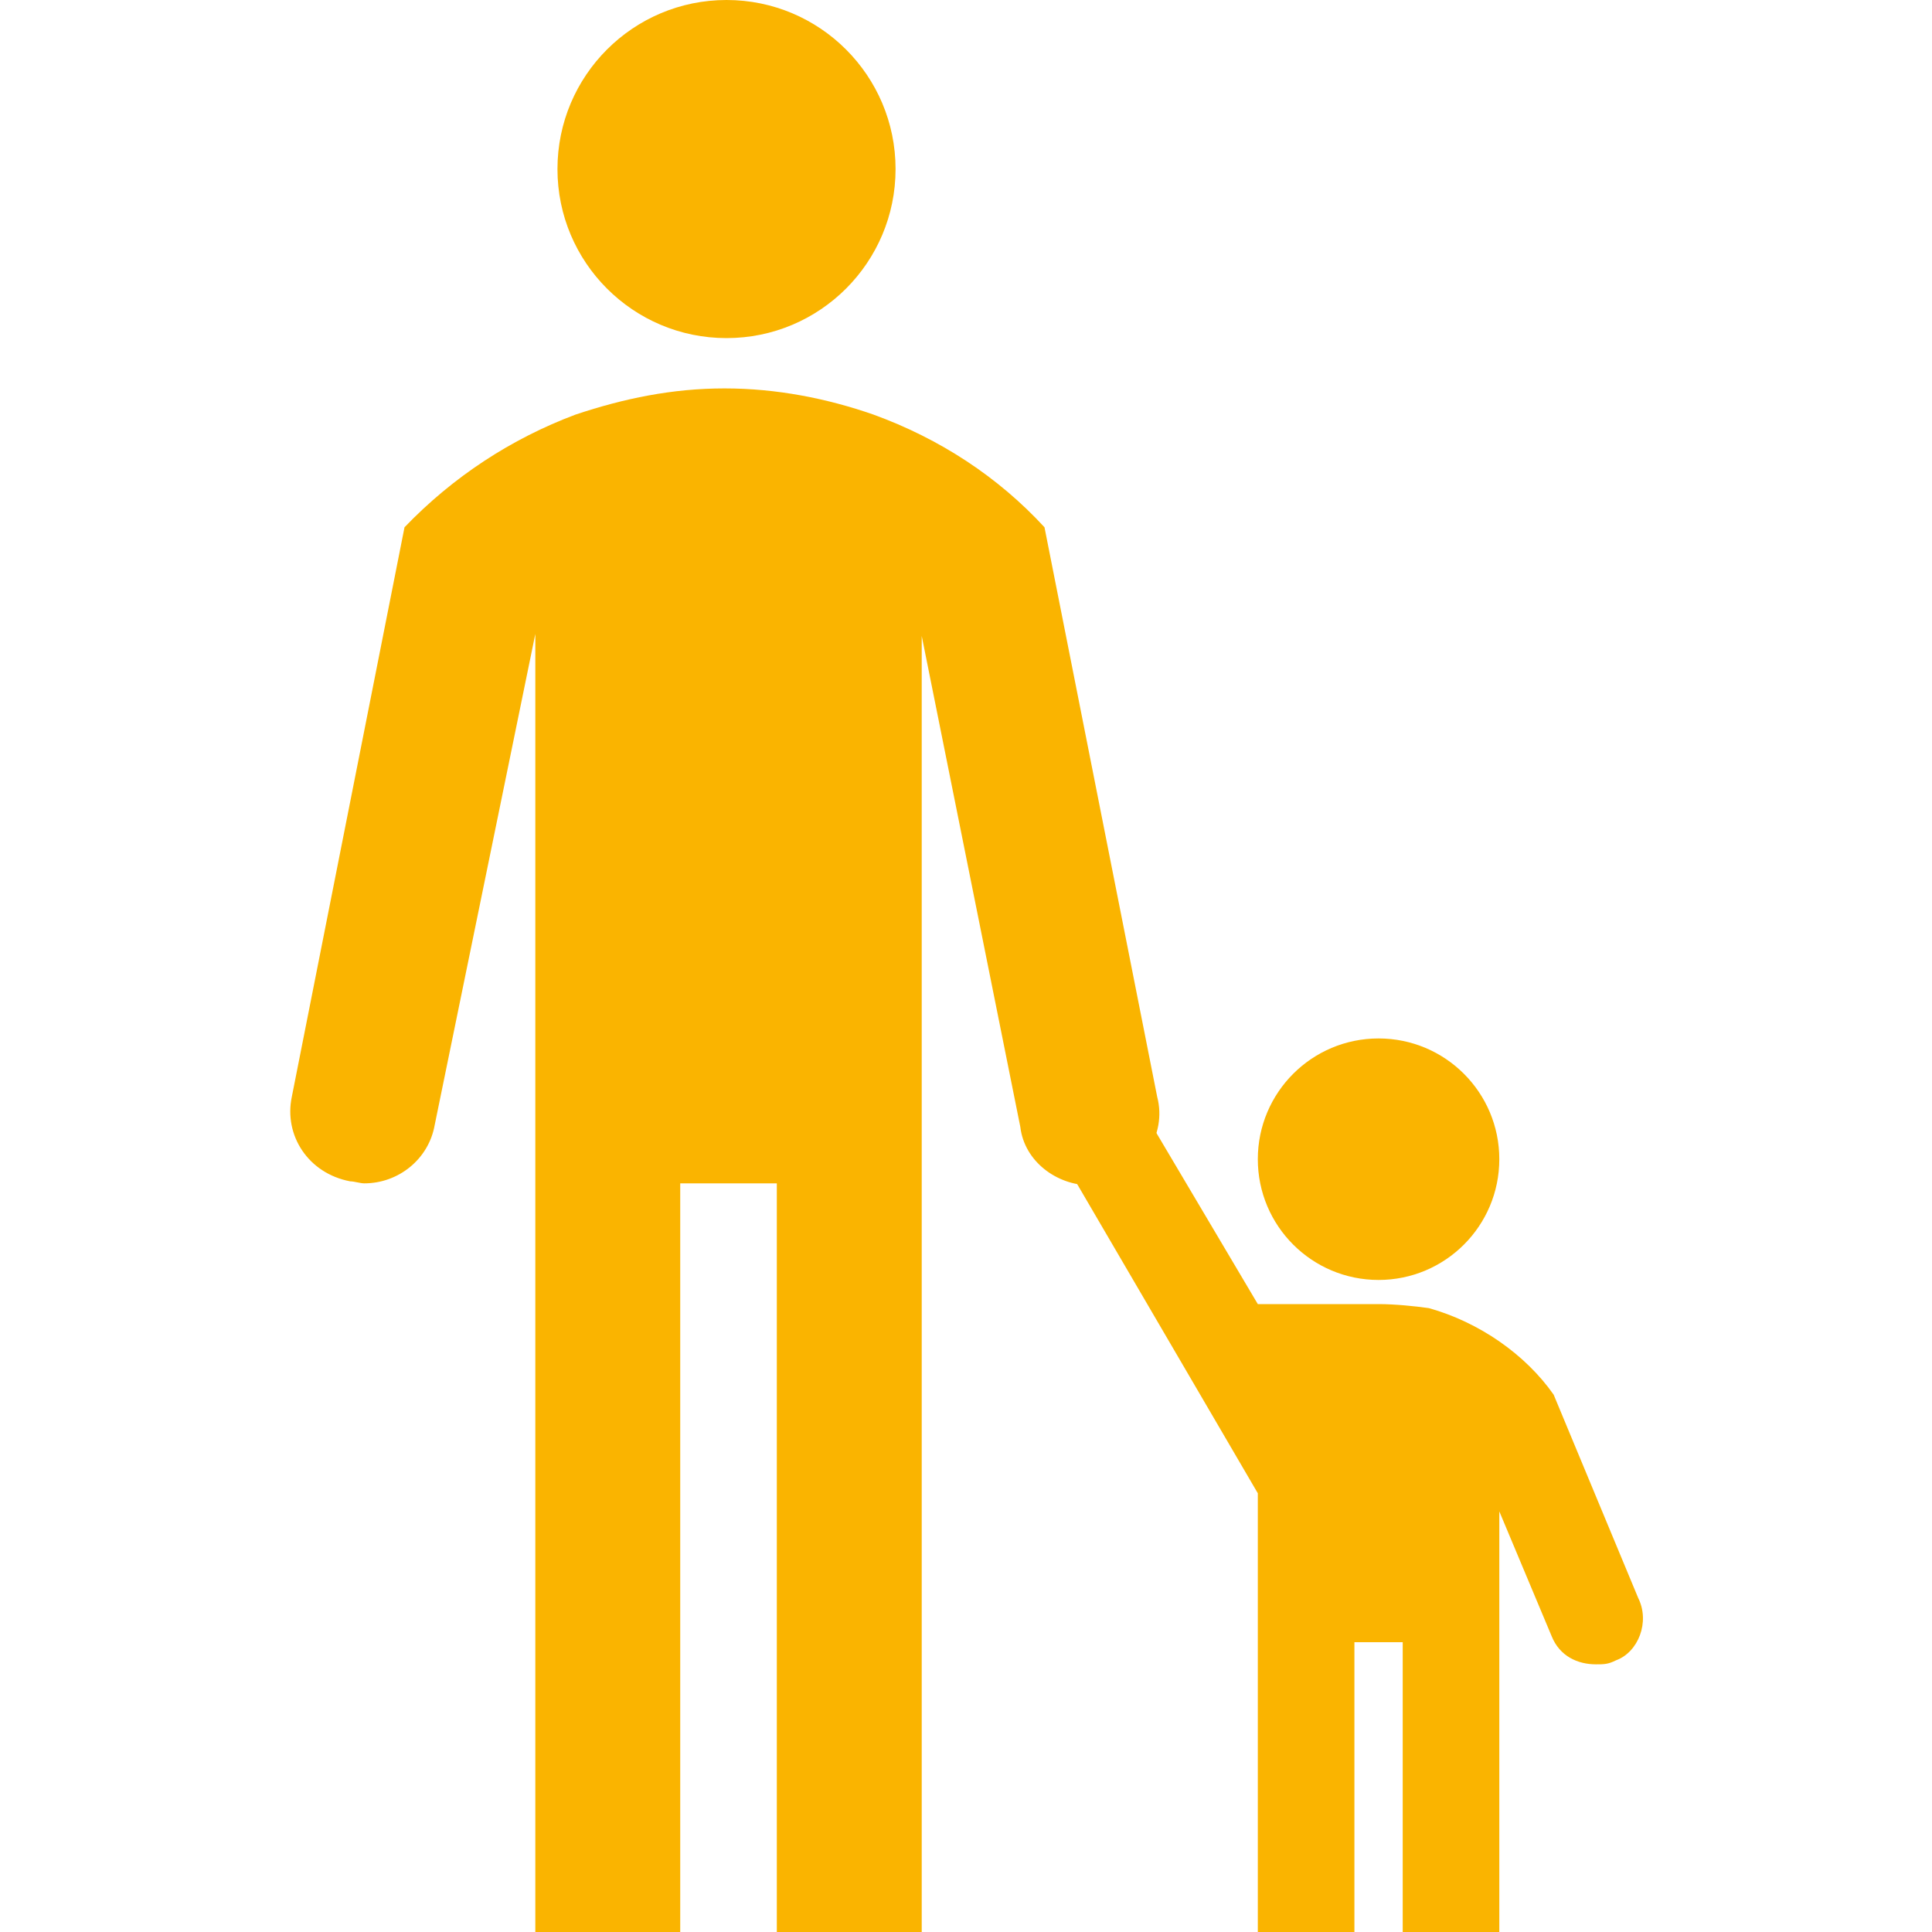 <?xml version="1.0" encoding="utf-8"?>
<!-- Generator: Adobe Illustrator 25.2.3, SVG Export Plug-In . SVG Version: 6.00 Build 0)  -->
<svg version="1.1" id="Icons_ParentAndChild" xmlns="http://www.w3.org/2000/svg" xmlns:xlink="http://www.w3.org/1999/xlink"
	 x="0px" y="0px" viewBox="0 0 96 96" style="enable-background:new 0 0 96 96;" xml:space="preserve">
<style type="text/css">
	.st0{fill:#FAB400;}
</style>
<g>
	<circle class="st0" cx="36.1" cy="8.4" r="8.4"/>
	<path class="st0" d="M57.5,54.5l-5.6-28.3c-2.3-2.5-5.2-4.4-8.5-5.6c-2.3-0.8-4.8-1.3-7.4-1.3c-2.6,0-5,0.5-7.4,1.3
		c-3.2,1.2-6.1,3.1-8.5,5.6l-5.6,28.3c-0.4,1.9,0.8,3.8,2.9,4.2c0.2,0,0.5,0.1,0.7,0.1c1.7,0,3.2-1.2,3.5-2.9l5-24.4V96h7.2V58.8
		h4.8V96h7.2V31.6l4.9,24.4c0.2,1.7,1.8,2.9,3.5,2.9c0.2,0,0.5,0,0.7-0.1C56.7,58.3,58,56.4,57.5,54.5z"/>
	<circle class="st0" cx="68.5" cy="57.6" r="6"/>
	<path class="st0" d="M81.4,79.4l-4.2-10.1c-1.4-2-3.7-3.6-6.2-4.3c-0.7-0.1-1.7-0.2-2.5-0.2h-6L56.1,54c-0.7-1.2-2.2-1.6-3.2-0.8
		c-1.2,0.7-1.6,2.2-0.8,3.2l10.4,17.8V96h4.8V81.6h2.4V96h4.8V75.1l2.6,6.2c0.4,1,1.3,1.4,2.2,1.4c0.4,0,0.6,0,1-0.2
		C81.4,82.1,82,80.6,81.4,79.4z"/>
</g>
</svg>
